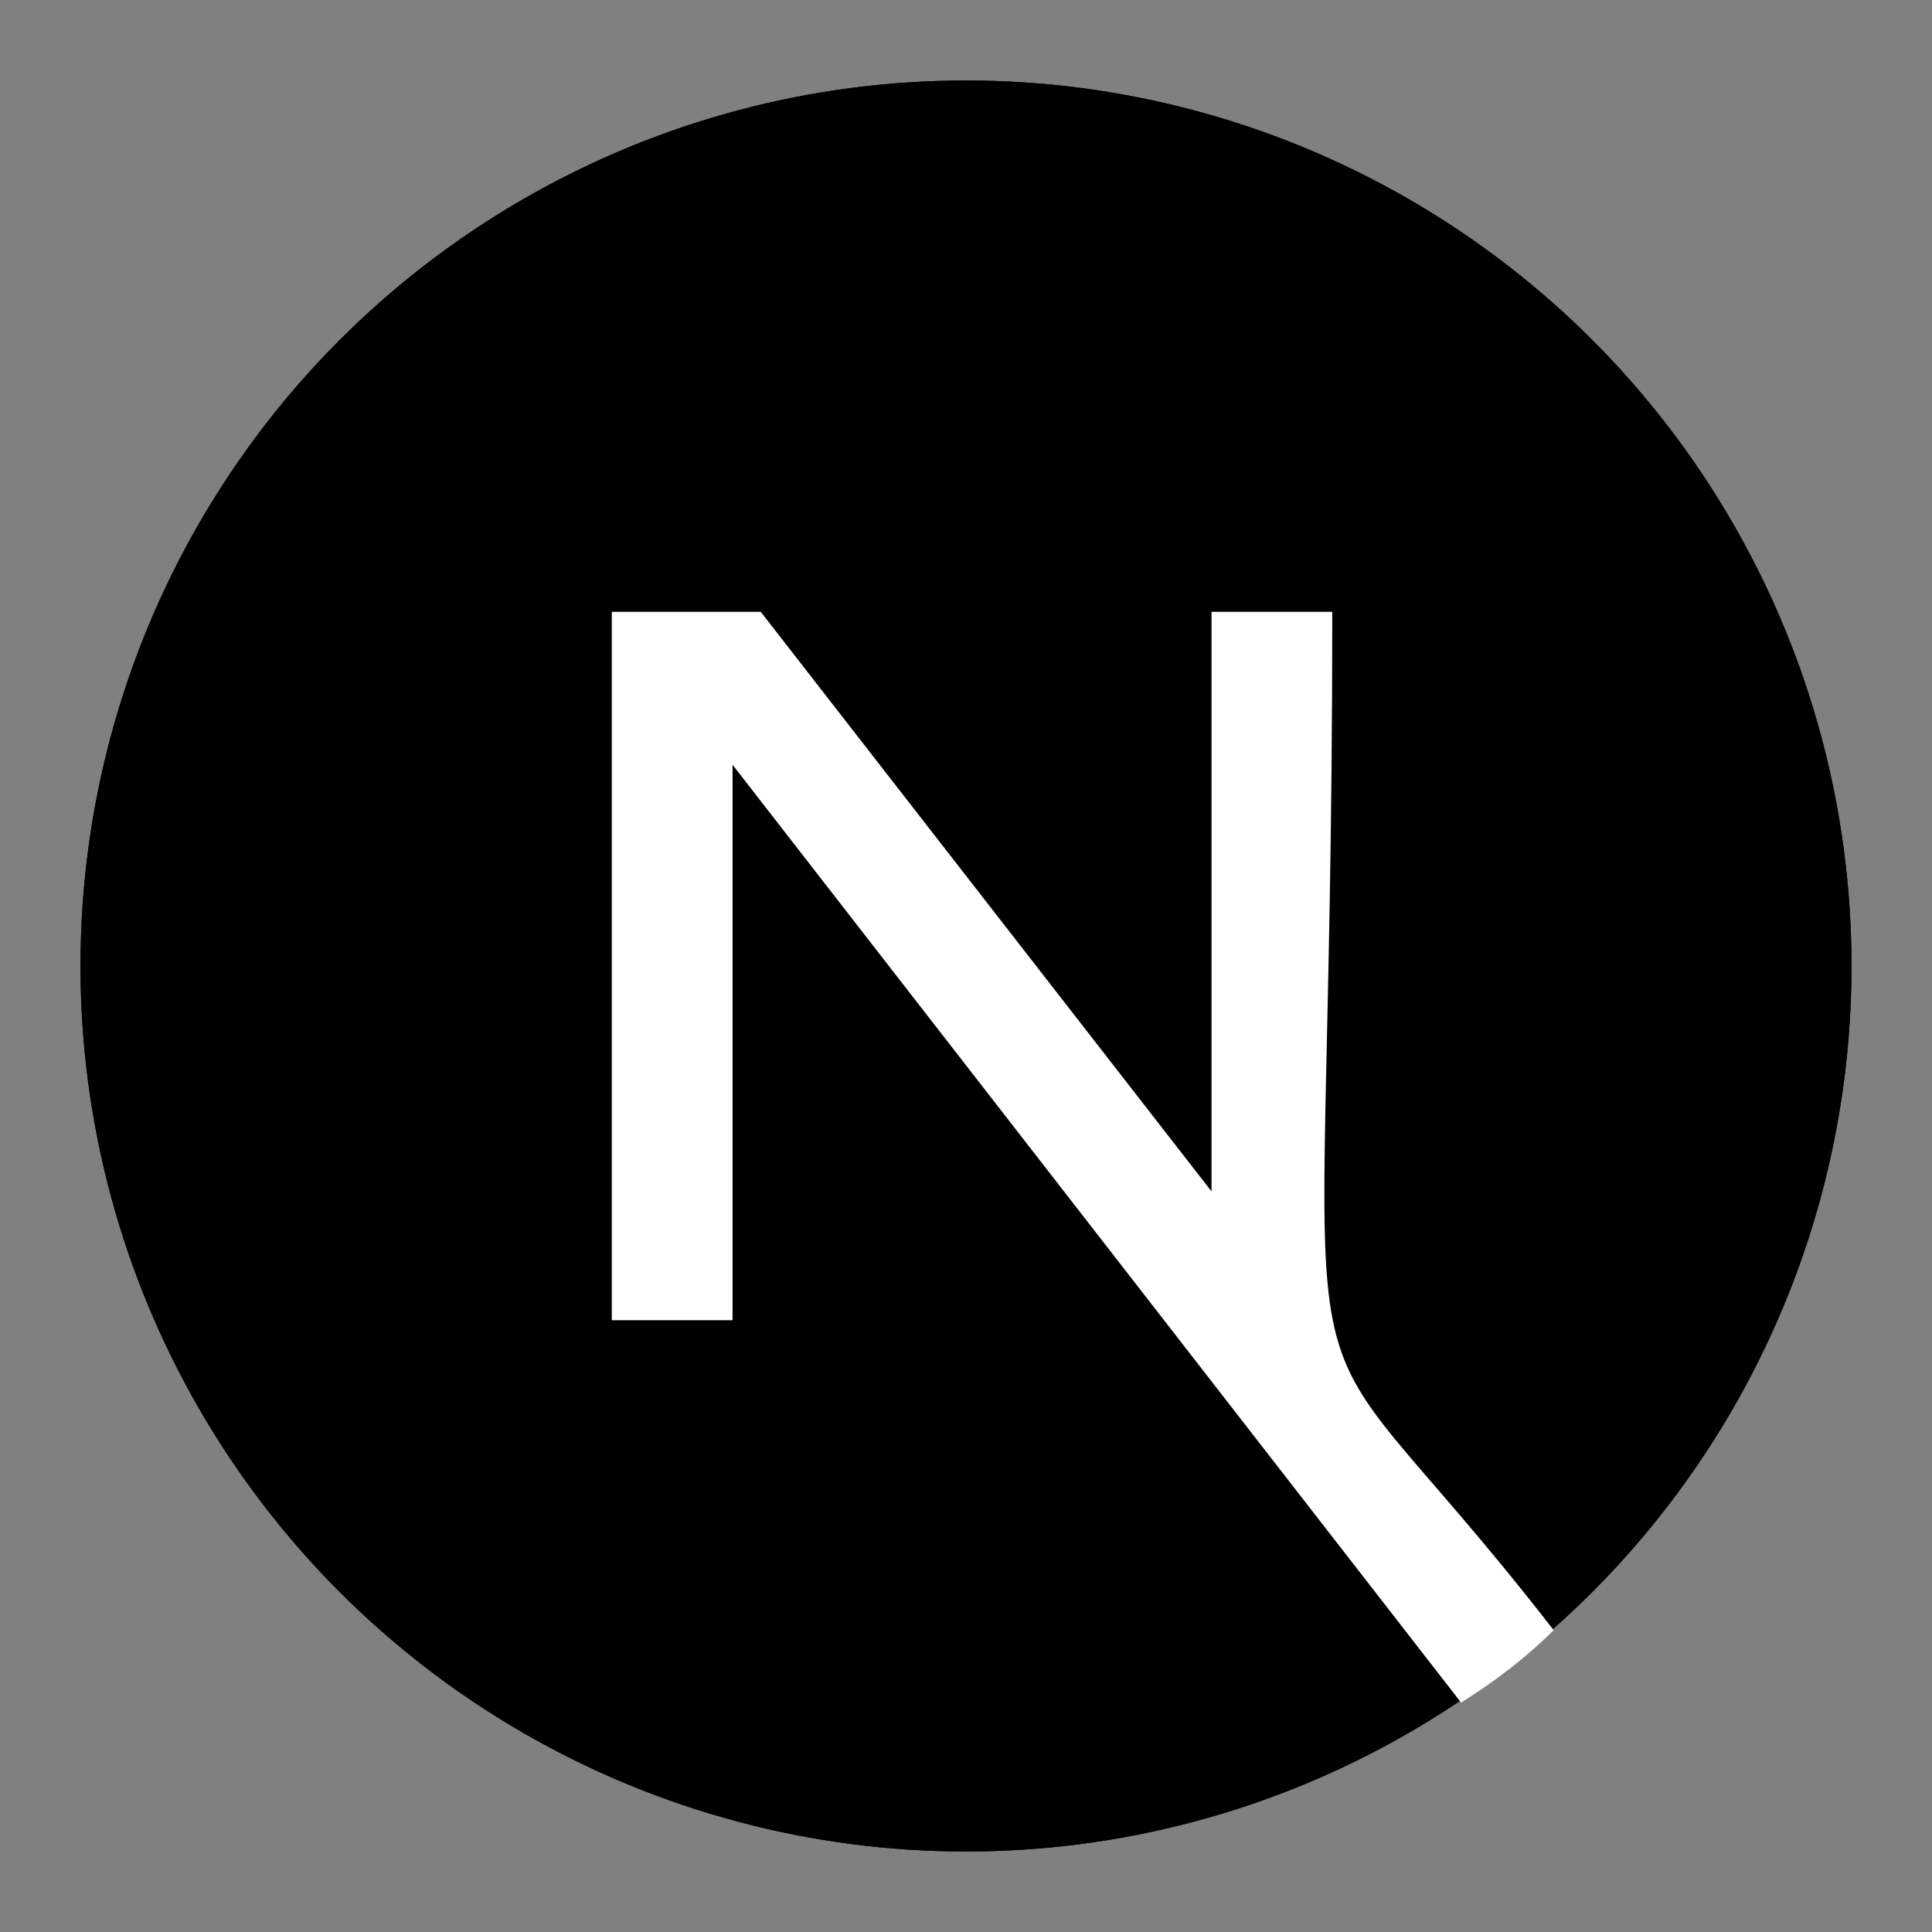 <?xml version="1.0" encoding="UTF-8"?>
<svg xmlns="http://www.w3.org/2000/svg" version="1.1" viewBox="0 0 48 48">
  <rect x="0" y="0" width="48" height="48" fill="#808080" stroke="none"/>
  <defs>
    <style>
      .cls-1 {
        fill: #fff;
      }
    </style>
  </defs>
  <!-- Generator: Adobe Illustrator 28.6.0, SVG Export Plug-In . SVG Version: 1.2.0 Build 709)  -->
  <g>
    <g id="Layer_1">
      <g>
        <circle cx="24" cy="24" r="22"/>
        <g id=":r8:mask0_408_134">
          <circle cx="24" cy="24" r="22"/>
        </g>
        <path class="cls-1" d="M33,15.2h-2.9v14.4l-11.2-14.4h-3.7v17.6h3v-13.8l18.1,23.3c.8-.5,1.6-1.1,2.3-1.8-7.3-9.4-5.5-2.7-5.5-25.3Z"/>
      </g>
    </g>
  </g>
</svg>